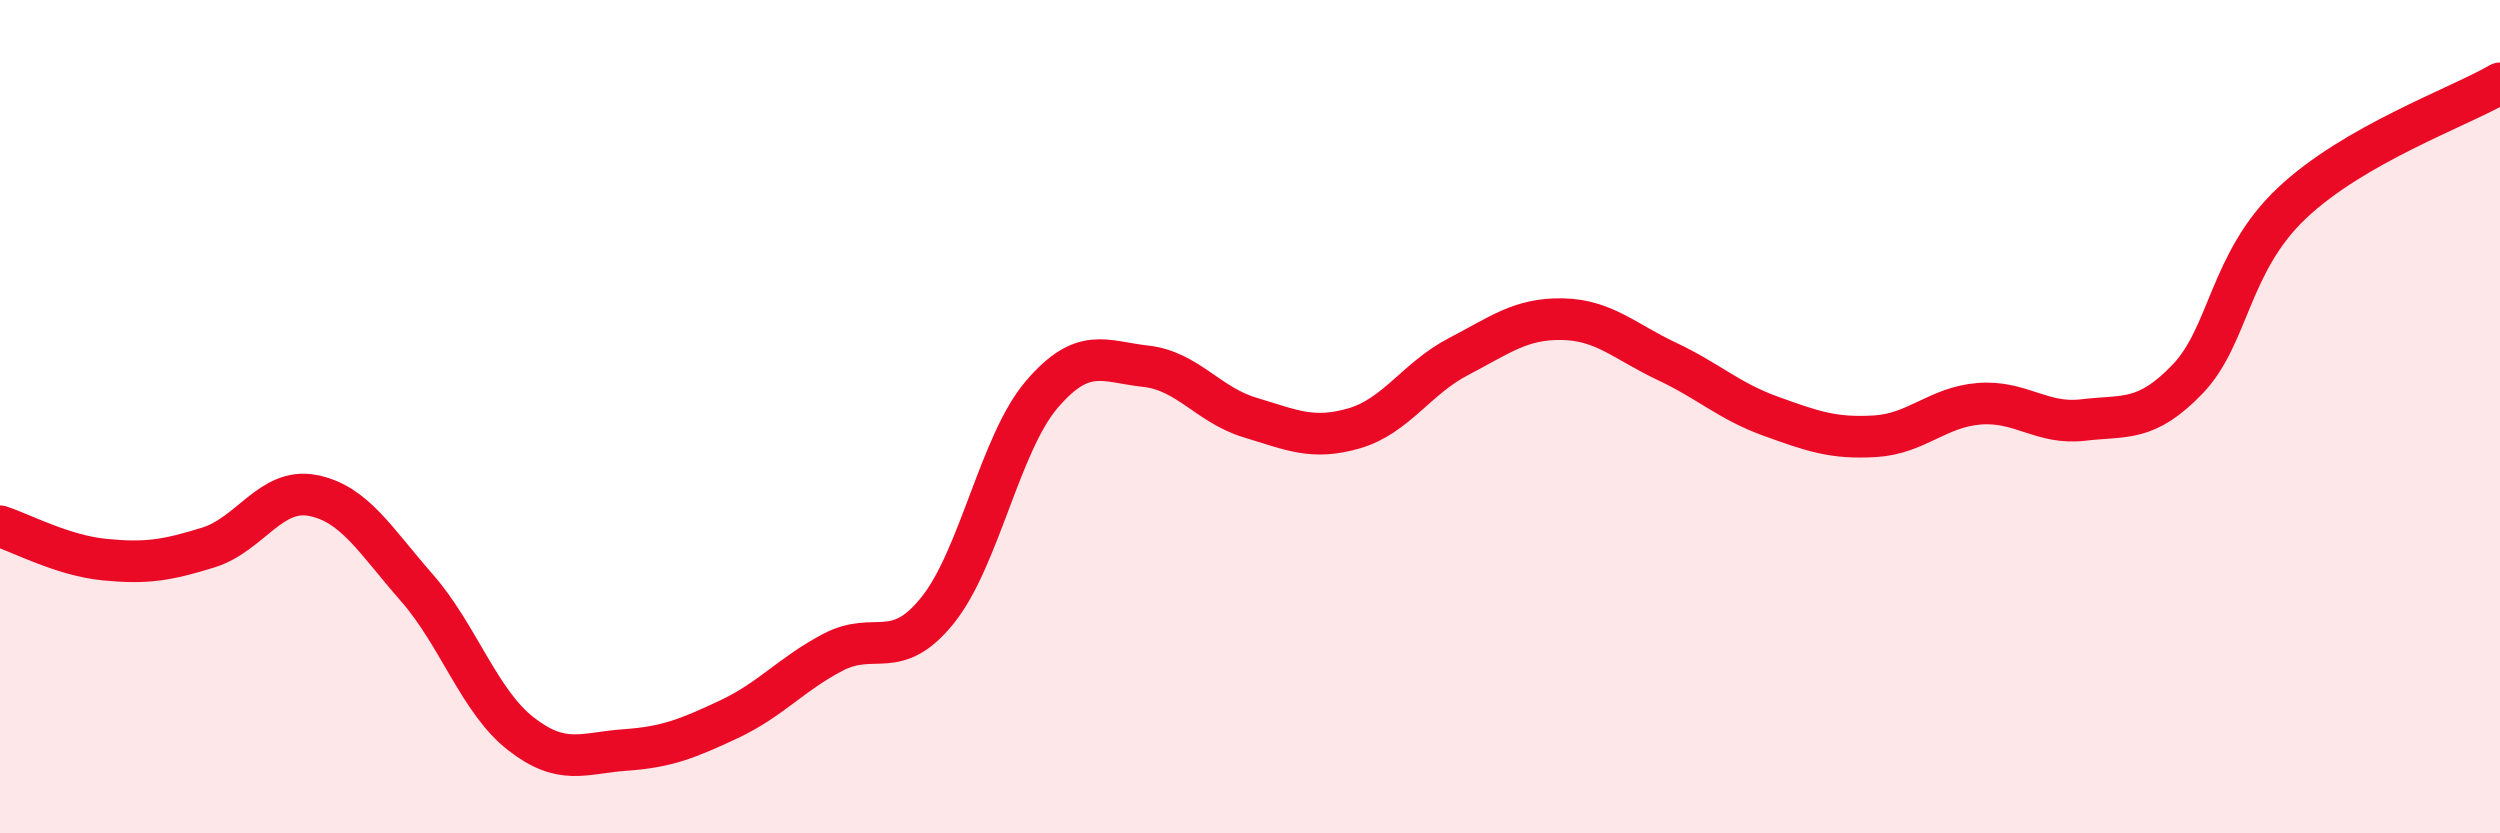 
    <svg width="60" height="20" viewBox="0 0 60 20" xmlns="http://www.w3.org/2000/svg">
      <path
        d="M 0,12.63 C 0.5,12.79 1.5,13.33 2.5,13.43 C 3.5,13.53 4,13.45 5,13.14 C 6,12.83 6.5,11.7 7.5,11.89 C 8.5,12.08 9,12.96 10,14.1 C 11,15.24 11.5,16.83 12.5,17.61 C 13.5,18.39 14,18.07 15,18 C 16,17.93 16.5,17.73 17.5,17.26 C 18.5,16.79 19,16.17 20,15.65 C 21,15.13 21.5,15.89 22.5,14.65 C 23.5,13.41 24,10.64 25,9.47 C 26,8.3 26.5,8.68 27.5,8.79 C 28.5,8.9 29,9.72 30,10.02 C 31,10.32 31.5,10.57 32.5,10.28 C 33.5,9.99 34,9.08 35,8.56 C 36,8.04 36.5,7.64 37.5,7.66 C 38.5,7.68 39,8.2 40,8.67 C 41,9.14 41.5,9.63 42.5,9.99 C 43.5,10.35 44,10.53 45,10.47 C 46,10.41 46.5,9.77 47.5,9.69 C 48.5,9.61 49,10.2 50,10.08 C 51,9.96 51.5,10.14 52.5,9.1 C 53.5,8.06 53.5,6.3 55,4.88 C 56.5,3.46 59,2.58 60,2L60 20L0 20Z"
        fill="#EB0A25"
        opacity="0.1"
        stroke-linecap="round"
        stroke-linejoin="round"
      />
      <path
        d="M 0,12.63 C 0.5,12.79 1.5,13.33 2.5,13.43 C 3.5,13.53 4,13.45 5,13.14 C 6,12.83 6.5,11.7 7.5,11.89 C 8.5,12.08 9,12.96 10,14.1 C 11,15.24 11.5,16.83 12.5,17.61 C 13.5,18.39 14,18.07 15,18 C 16,17.93 16.5,17.73 17.5,17.26 C 18.5,16.79 19,16.17 20,15.65 C 21,15.13 21.5,15.89 22.5,14.65 C 23.5,13.41 24,10.64 25,9.47 C 26,8.3 26.5,8.68 27.5,8.79 C 28.5,8.9 29,9.72 30,10.02 C 31,10.32 31.5,10.57 32.5,10.28 C 33.5,9.99 34,9.08 35,8.56 C 36,8.04 36.5,7.64 37.5,7.66 C 38.5,7.68 39,8.2 40,8.67 C 41,9.14 41.5,9.63 42.5,9.99 C 43.5,10.35 44,10.53 45,10.47 C 46,10.41 46.5,9.77 47.5,9.69 C 48.5,9.61 49,10.2 50,10.08 C 51,9.96 51.5,10.14 52.5,9.1 C 53.5,8.06 53.5,6.3 55,4.88 C 56.5,3.46 59,2.58 60,2"
        stroke="#EB0A25"
        stroke-width="1"
        fill="none"
        stroke-linecap="round"
        stroke-linejoin="round"
      />
    </svg>
  
